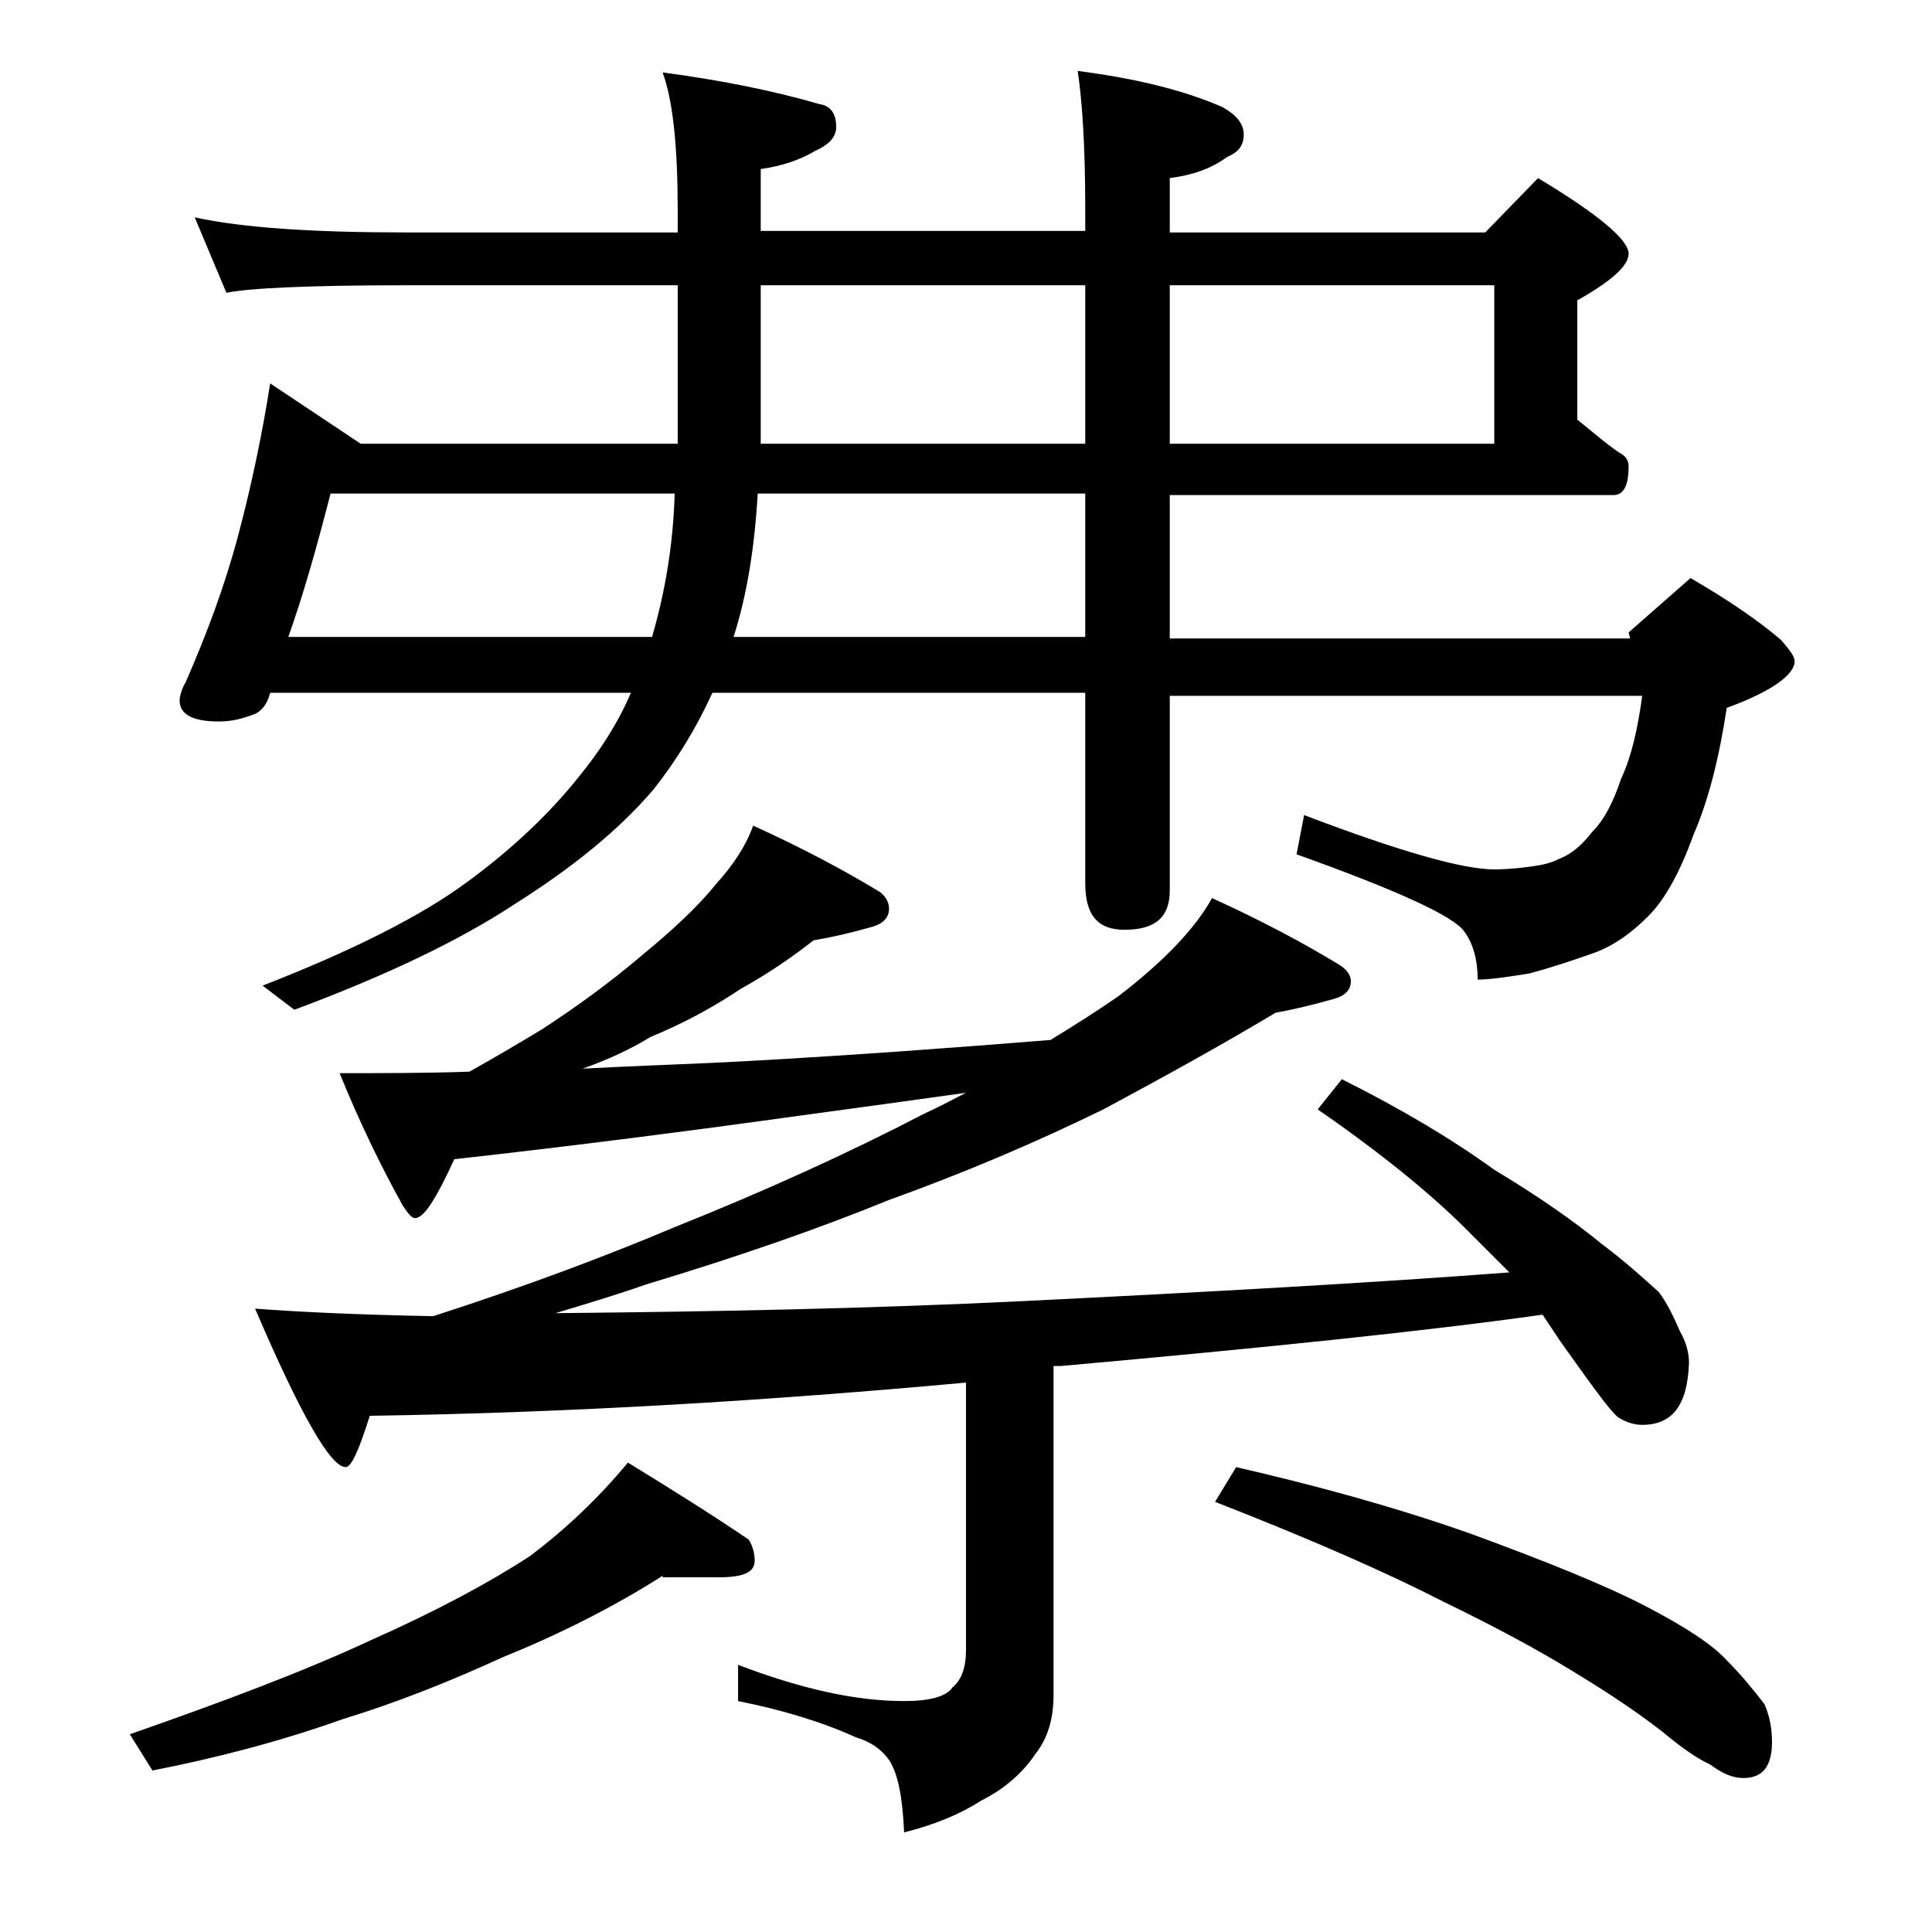 <?xml version="1.0" encoding="utf-8"?>
<!-- Generator: Adobe Illustrator 18.0.0, SVG Export Plug-In . SVG Version: 6.00 Build 0)  -->
<!DOCTYPE svg PUBLIC "-//W3C//DTD SVG 1.1//EN" "http://www.w3.org/Graphics/SVG/1.1/DTD/svg11.dtd">
<svg version="1.1" id="Layer_1" xmlns="http://www.w3.org/2000/svg" xmlns:xlink="http://www.w3.org/1999/xlink" x="0px" y="0px"
	 viewBox="0 0 128 128" enable-background="new 0 0 128 128" xml:space="preserve">
<path d="M43.9,104.4c-3.3,2.1-6.9,3.9-10.6,5.4c-3.5,1.6-7,3-10.6,4.1c-4.2,1.5-8.5,2.6-12.6,3.4l-1.5-2.4
	c6.3-2.2,11.6-4.2,15.9-6.2c4.5-2,8-3.9,10.6-5.6c2.4-1.8,4.6-3.9,6.5-6.2c3.1,1.9,5.8,3.6,8,5.1c0.2,0.3,0.4,0.8,0.4,1.4
	c0,0.8-0.8,1.1-2.4,1.1H43.9z M12.9,14.4c3.2,0.7,7.9,1,14,1h18V14c0-4.2-0.3-7.3-1-9.2c3.8,0.5,7.3,1.2,10.4,2.1
	C55,7,55.4,7.5,55.4,8.4c0,0.7-0.5,1.2-1.4,1.6c-1,0.6-2.2,1-3.6,1.2v4.1h21.5v-1.5c0-4.1-0.2-7.1-0.5-9.1C75.3,5.2,78.5,6,81,7.1
	c0.9,0.5,1.4,1.1,1.4,1.8c0,0.8-0.4,1.2-1.1,1.5c-1.1,0.8-2.3,1.2-3.8,1.4v3.6h20.9l3.5-3.6c4,2.4,6,4.1,6,5c0,0.8-1.1,1.8-3.4,3.1
	v7.9c1,0.8,1.9,1.6,2.8,2.2c0.4,0.2,0.6,0.5,0.6,0.9c0,1.2-0.3,1.9-1,1.9H77.5v9.5H108l-0.1-0.4l4.1-3.6c2.6,1.5,4.6,2.9,6,4.1
	c0.6,0.7,0.9,1.1,0.9,1.4c0,0.9-1.5,2-4.5,3.1c-0.5,3.3-1.2,6.1-2.2,8.4c-0.9,2.5-1.9,4.3-3,5.4c-1.1,1.1-2.2,1.9-3.5,2.4
	c-1.4,0.5-2.9,1-4.4,1.4c-1.3,0.2-2.5,0.4-3.4,0.4c0-1.3-0.3-2.4-0.9-3.2c-0.7-1-4.4-2.7-11.1-5.1l0.5-2.6
	c6.3,2.4,10.5,3.6,12.6,3.6c0.9,0,1.8-0.1,2.5-0.2c0.7-0.1,1.2-0.2,1.8-0.5c0.8-0.3,1.5-0.9,2.2-1.8c0.8-0.8,1.4-2,1.9-3.5
	c0.7-1.5,1.1-3.3,1.4-5.5H77.5v12.9c0,1.8-1,2.6-3,2.6c-1.8,0-2.6-1-2.6-3.1V45.9H47.2c-1.1,2.4-2.4,4.5-3.9,6.4
	c-2.3,2.7-5.4,5.2-9.2,7.6c-3.8,2.5-8.7,4.8-14.6,7l-2.1-1.6c5.9-2.3,10.5-4.6,13.6-6.9c3-2.2,5.5-4.6,7.4-7
	c1.3-1.6,2.5-3.4,3.4-5.5H17.9c-0.2,0.8-0.6,1.2-1,1.4c-0.8,0.3-1.5,0.5-2.4,0.5c-1.8,0-2.6-0.5-2.6-1.4c0-0.2,0.1-0.7,0.4-1.2
	c1.4-3.2,2.6-6.4,3.5-9.8c0.9-3.4,1.6-6.8,2.1-10l6,4h21V18.9h-18c-6.6,0-10.5,0.2-11.9,0.5L12.9,14.4z M49.9,54.7
	c3.3,1.5,6.1,3,8.4,4.4c0.4,0.3,0.6,0.7,0.6,1.1c0,0.6-0.4,1-1.1,1.2c-1.4,0.4-2.7,0.7-3.9,0.9c-1.4,1.1-3,2.2-4.8,3.2
	c-1.8,1.2-3.8,2.3-6,3.2c-1.3,0.8-2.8,1.5-4.5,2.1c3.7-0.2,7.3-0.3,10.9-0.5c7.2-0.4,13.9-0.9,20.1-1.4c1.8-1.1,3.2-2,4.5-2.9
	c3-2.3,5.1-4.5,6.2-6.5c3.3,1.5,6.1,3,8.4,4.4c0.5,0.3,0.8,0.7,0.8,1.1c0,0.6-0.4,1-1.2,1.2c-1.4,0.4-2.7,0.7-3.8,0.9
	c-3.5,2.1-7.3,4.2-11.4,6.4c-4.5,2.2-9.2,4.2-14.2,6c-4.4,1.8-9.8,3.7-16.1,5.6c-2,0.7-4,1.3-6,1.9c10.5-0.1,20.8-0.3,31-0.8
	c12.2-0.6,23-1.2,32.2-1.9c-1-1-2-2-2.9-2.9c-2.3-2.3-5.6-5-9.8-7.9l1.6-2c3.8,1.9,7.2,3.9,10.1,6c3,1.8,5.4,3.5,7.1,4.9
	c1.6,1.2,2.8,2.3,3.8,3.2c0.6,0.8,1,1.7,1.4,2.6c0.4,0.7,0.6,1.4,0.6,2.1c-0.1,2.8-1.1,4.1-3.1,4.1c-0.6,0-1.1-0.2-1.6-0.5
	c-0.6-0.5-1.8-2.2-3.8-5c-0.4-0.6-0.8-1.2-1.2-1.8c-7.8,1.1-18.5,2.2-31.9,3.4h-0.5v21.8c0,1.6-0.4,2.9-1.2,3.9
	c-0.8,1.2-2,2.3-3.6,3.1c-1.4,0.9-3.1,1.6-5.1,2.1c-0.1-2.3-0.4-3.9-1-4.8c-0.5-0.7-1.2-1.2-2.2-1.5c-2.2-1-4.8-1.8-7.8-2.4v-2.4
	c4.2,1.6,7.8,2.4,11,2.4c1.7,0,2.8-0.3,3.2-0.9c0.6-0.5,0.9-1.3,0.9-2.5V91.6c-13.1,1.2-26.2,2-39.5,2.2c-0.7,2.2-1.2,3.4-1.6,3.4
	c-1,0-3-3.5-6-10.5c2.6,0.2,6.5,0.4,11.8,0.5c6.2-2,11.5-4,16-5.9c6-2.4,11.5-4.9,16.5-7.5c1.1-0.5,2-1,2.8-1.4
	c-3.6,0.5-7.2,1-10.9,1.5c-7.2,1-14.9,2-23,2.9c-1.2,2.6-2,3.9-2.6,3.9c-0.2,0-0.4-0.2-0.8-0.8c-1.5-2.7-2.9-5.6-4.2-8.8
	c2.9,0,5.8,0,8.6-0.1c1.8-1,3.3-1.9,4.8-2.8c2.3-1.5,4.5-3.1,6.5-4.8c2.2-1.8,3.9-3.4,5.1-4.9C48.5,57.4,49.4,56.1,49.9,54.7z
	 M43.2,42.2c0.9-3.1,1.4-6.2,1.5-9.5H21.9c-0.9,3.5-1.8,6.7-2.8,9.5H43.2z M71.9,42.2v-9.5H50.2c-0.2,3.5-0.7,6.7-1.6,9.5H71.9z
	 M50.4,18.9v10.5h21.5V18.9H50.4z M77.5,18.9v10.5H99V18.9H77.5z M81.9,97.2c5.2,1.2,10.4,2.6,15.5,4.4c5.2,1.9,9.1,3.5,11.6,4.8
	c2.7,1.4,4.5,2.6,5.4,3.6c1,1,1.8,2,2.5,2.9c0.3,0.7,0.5,1.5,0.5,2.5c0,1.6-0.6,2.4-1.9,2.4c-0.7,0-1.4-0.3-2.2-0.9
	c-0.9-0.4-2-1.2-3.2-2.2c-2.2-1.7-4.3-3-6.1-4.1c-2.3-1.4-5.1-2.9-8.4-4.5c-3.7-1.9-8.7-4.1-15.1-6.6L81.9,97.2z"/>
</svg>
